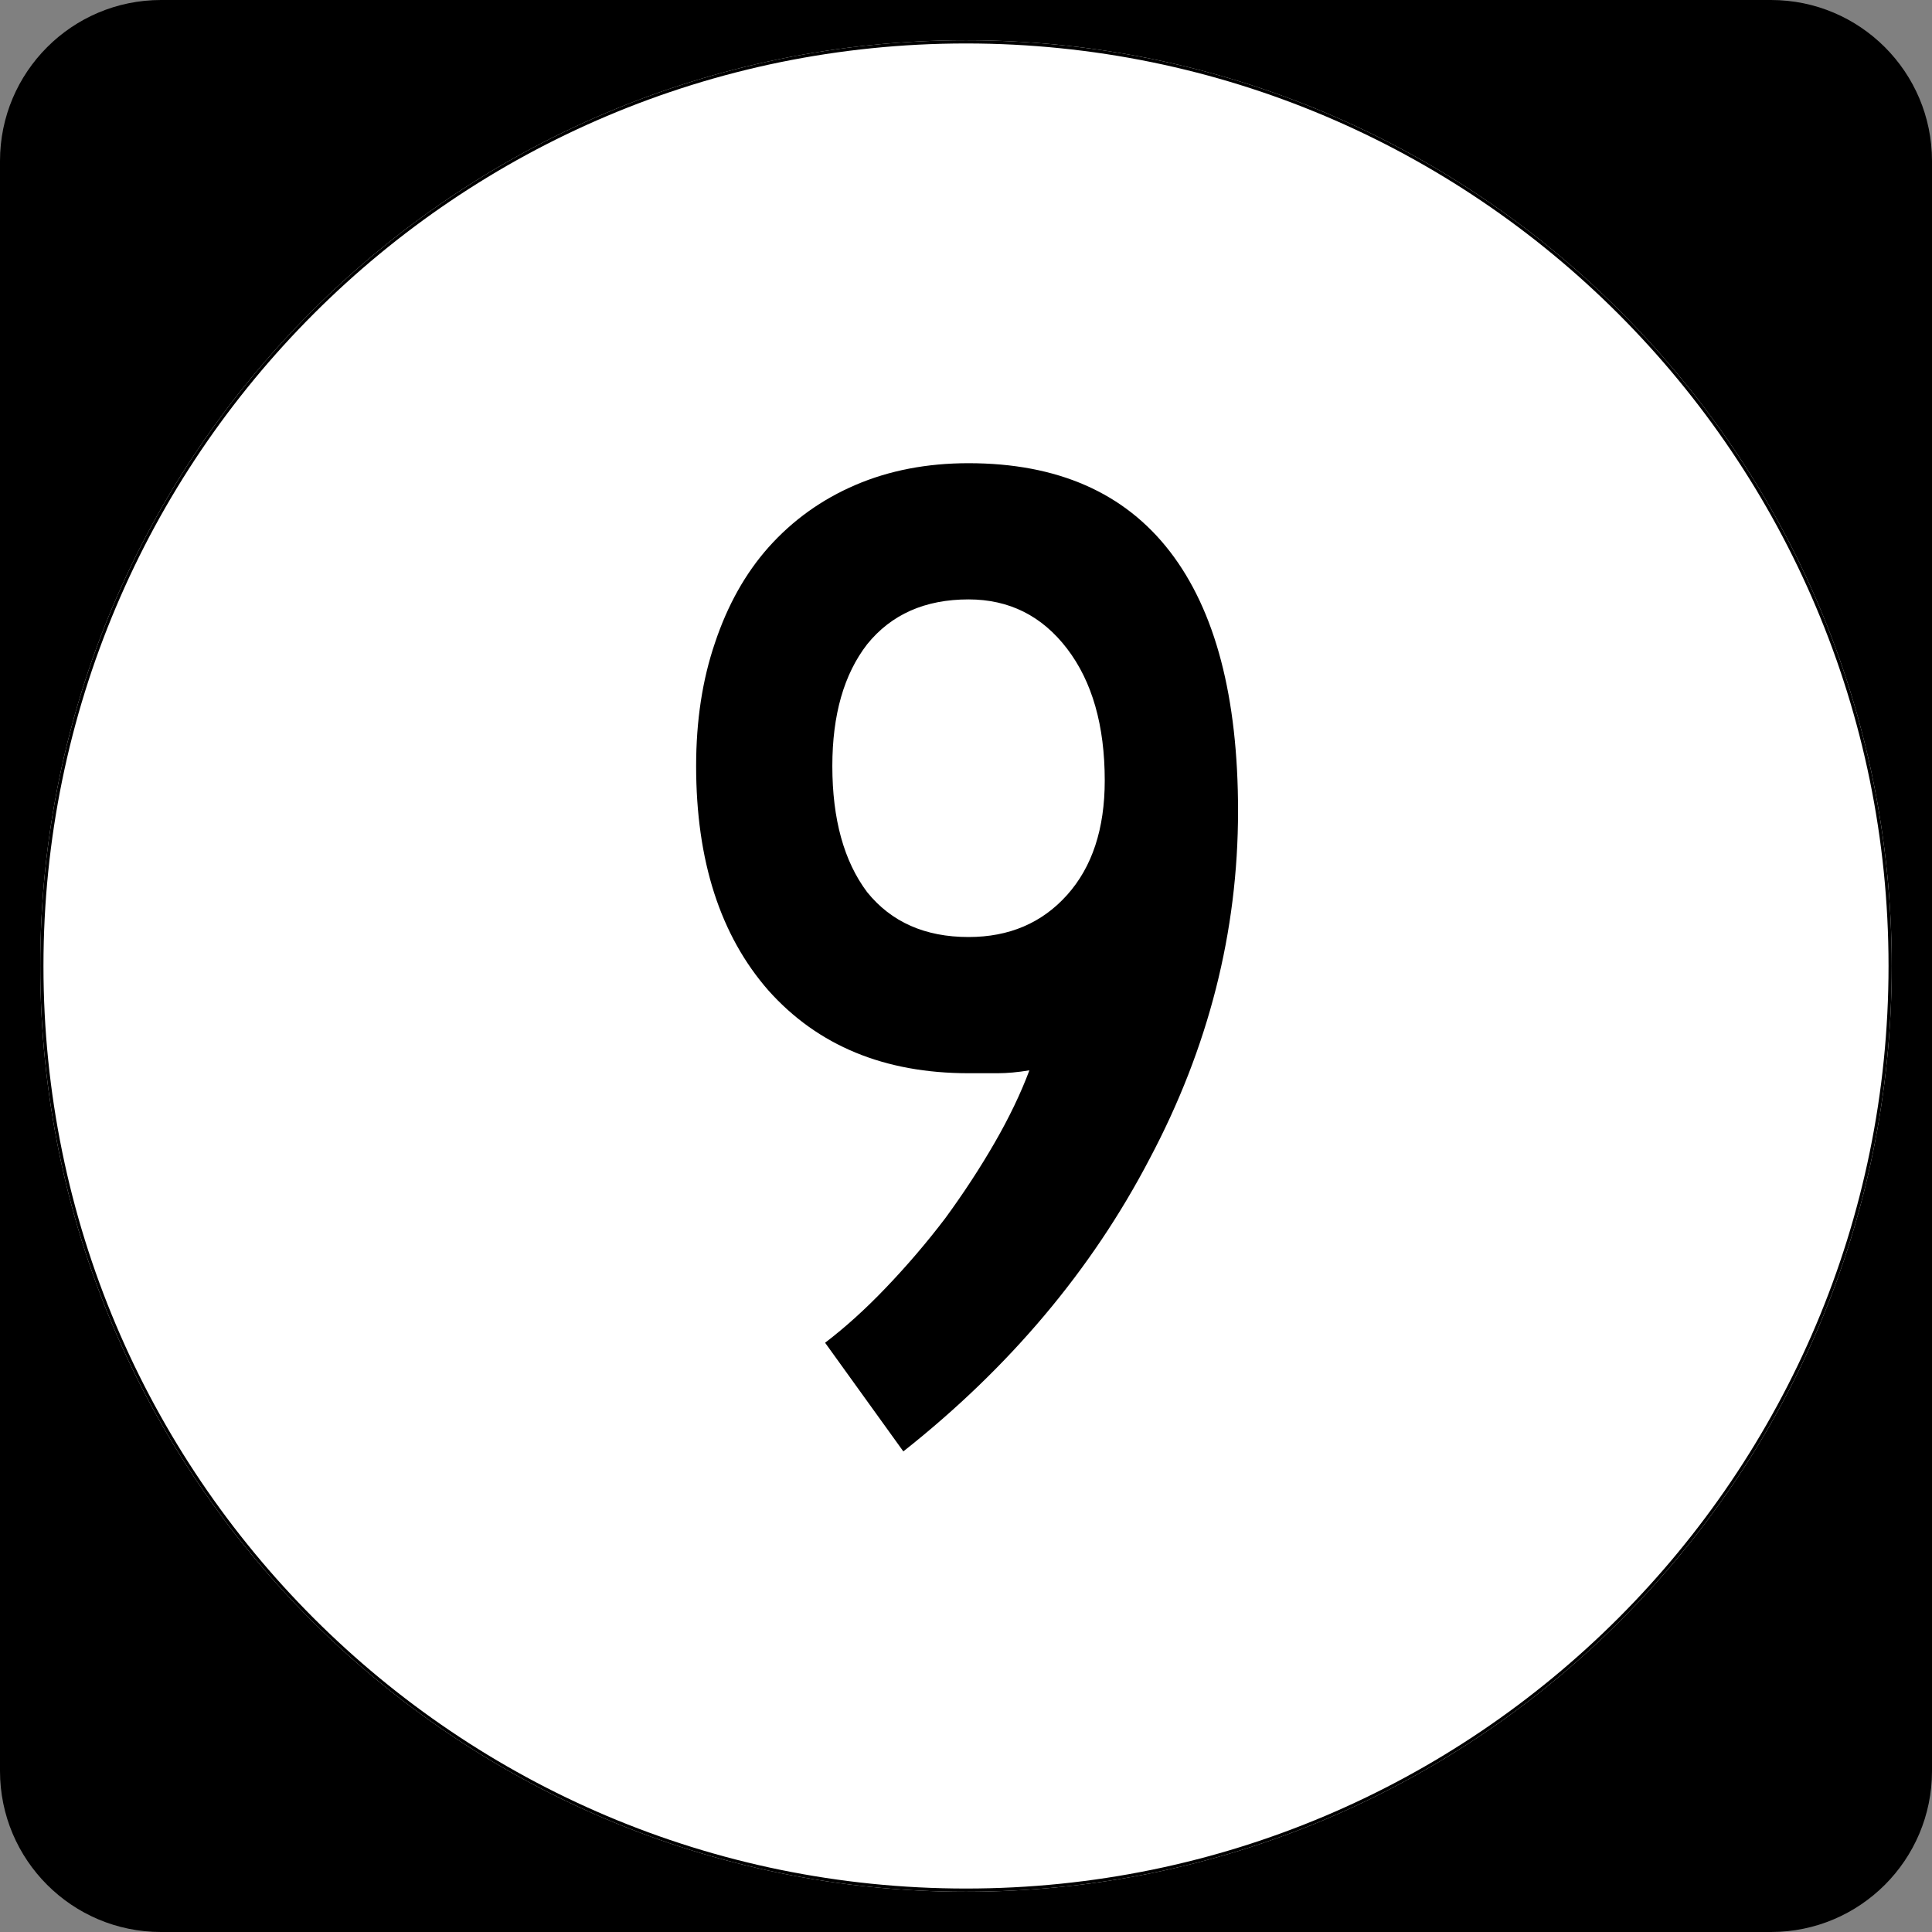 <?xml version="1.0" encoding="UTF-8" standalone="no"?>
<!-- Created with Inkscape (http://www.inkscape.org/) -->
<svg
   xmlns:dc="http://purl.org/dc/elements/1.1/"
   xmlns:cc="http://web.resource.org/cc/"
   xmlns:rdf="http://www.w3.org/1999/02/22-rdf-syntax-ns#"
   xmlns:svg="http://www.w3.org/2000/svg"
   xmlns="http://www.w3.org/2000/svg"
   xmlns:sodipodi="http://inkscape.sourceforge.net/DTD/sodipodi-0.dtd"
   xmlns:inkscape="http://www.inkscape.org/namespaces/inkscape"
   width="600"
   height="600"
   id="svg2"
   sodipodi:version="0.32"
   inkscape:version="0.43"
   version="1.0"
   sodipodi:docbase="C:\Documents and Settings\Alexander Bito\My Documents\Wikipedia Highways\Elongated circle shields"
   sodipodi:docname="Elongated circle 9.svg">
  <rect width="100%" height="100%" fill="#808080" stroke="none"/>
  <defs
     id="defs4" />
  <sodipodi:namedview
     id="base"
     pagecolor="#ffffff"
     bordercolor="#666666"
     borderopacity="1.0"
     inkscape:pageopacity="0.0"
     inkscape:pageshadow="2"
     inkscape:zoom="0.5"
     inkscape:cx="300"
     inkscape:cy="300"
     inkscape:document-units="px"
     inkscape:current-layer="layer1"
     inkscape:window-width="756"
     inkscape:window-height="540"
     inkscape:window-x="486"
     inkscape:window-y="10" />
  <g
     inkscape:label="Layer 1"
     inkscape:groupmode="layer"
     id="layer1">
    <path
       style=""
       d="M 0,50 C 0,22.386 22.385,0 50,0 L 550,0 C 577.614,0 600,22.386 600,50 L 600,550 C 600,577.615 577.614,600 550,600 L 50,600 C 22.385,600 0,577.615 0,550 L 0,50 L 0,50 z "
       id="path5" />
    <path
       style=""
       d=""
       id="path7" />
    <path
       style="fill:#ffffff"
       d="M 587.5,300 C 587.5,458.7 458.7,587.5 300,587.5 C 141.3,587.5 12.5,458.7 12.5,300 C 12.5,141.3 141.3,12.5 300,12.5 C 458.7,12.5 587.5,141.3 587.5,300 z "
       id="circle11" />
    <path
       style="fill:#ffffff"
       d=""
       id="path1446" />
    <path
       style="font-size:450px;font-style:normal;font-variant:normal;font-weight:normal;font-stretch:normal;text-align:center;line-height:100%;writing-mode:lr-tb;text-anchor:middle;font-family:Roadgeek 2005 Series C"
       d="M 384.488,251.85 C 384.487,289.35 375.337,325.35 357.038,359.85 C 339.037,394.35 313.538,424.65 280.538,450.75 L 256.238,417 C 262.538,412.2 268.838,406.5 275.138,399.9 C 281.738,393 287.888,385.8 293.588,378.3 C 299.288,370.5 304.388,362.7 308.888,354.9 C 313.388,347.1 316.988,339.6 319.688,332.4 C 316.087,333 312.788,333.3 309.788,333.3 C 307.088,333.3 304.088,333.3 300.788,333.3 C 274.688,333.3 253.988,324.75 238.688,307.65 C 223.688,290.55 216.188,267.3 216.188,237.9 C 216.188,223.8 218.138,211.05 222.038,199.65 C 225.938,187.95 231.488,178.05 238.688,169.95 C 246.188,161.55 255.188,155.1 265.688,150.6 C 276.188,146.1 287.888,143.85 300.788,143.85 C 328.387,143.85 349.237,153 363.338,171.3 C 377.437,189.6 384.487,216.45 384.488,251.85 M 343.088,242.4 C 343.087,225.3 339.187,211.65 331.388,201.45 C 323.587,191.25 313.388,186.15 300.788,186.15 C 287.288,186.15 276.788,190.8 269.288,200.1 C 262.088,209.4 258.488,222 258.488,237.9 C 258.488,254.4 262.088,267.45 269.288,277.05 C 276.788,286.35 287.288,291 300.788,291 C 313.388,291 323.587,286.65 331.388,277.95 C 339.187,269.25 343.087,257.4 343.088,242.4"
       id="text1327" />
    <path
       style="fill:none;stroke:#000000;stroke-width:0.998;stroke-miterlimit:4;stroke-opacity:1"
       d="M 587.001,300 C 587.001,458.424 458.425,587.001 300,587.001 C 141.576,587.001 12.999,458.424 12.999,300 C 12.999,141.575 141.576,12.999 300,12.999 C 458.425,12.999 587.001,141.575 587.001,300 z "
       id="circle1313" />
    <path
       style="fill:none;stroke:#000000;stroke-width:0.998;stroke-miterlimit:4;stroke-opacity:1"
       d=""
       id="path1315" />
  </g>
</svg>
